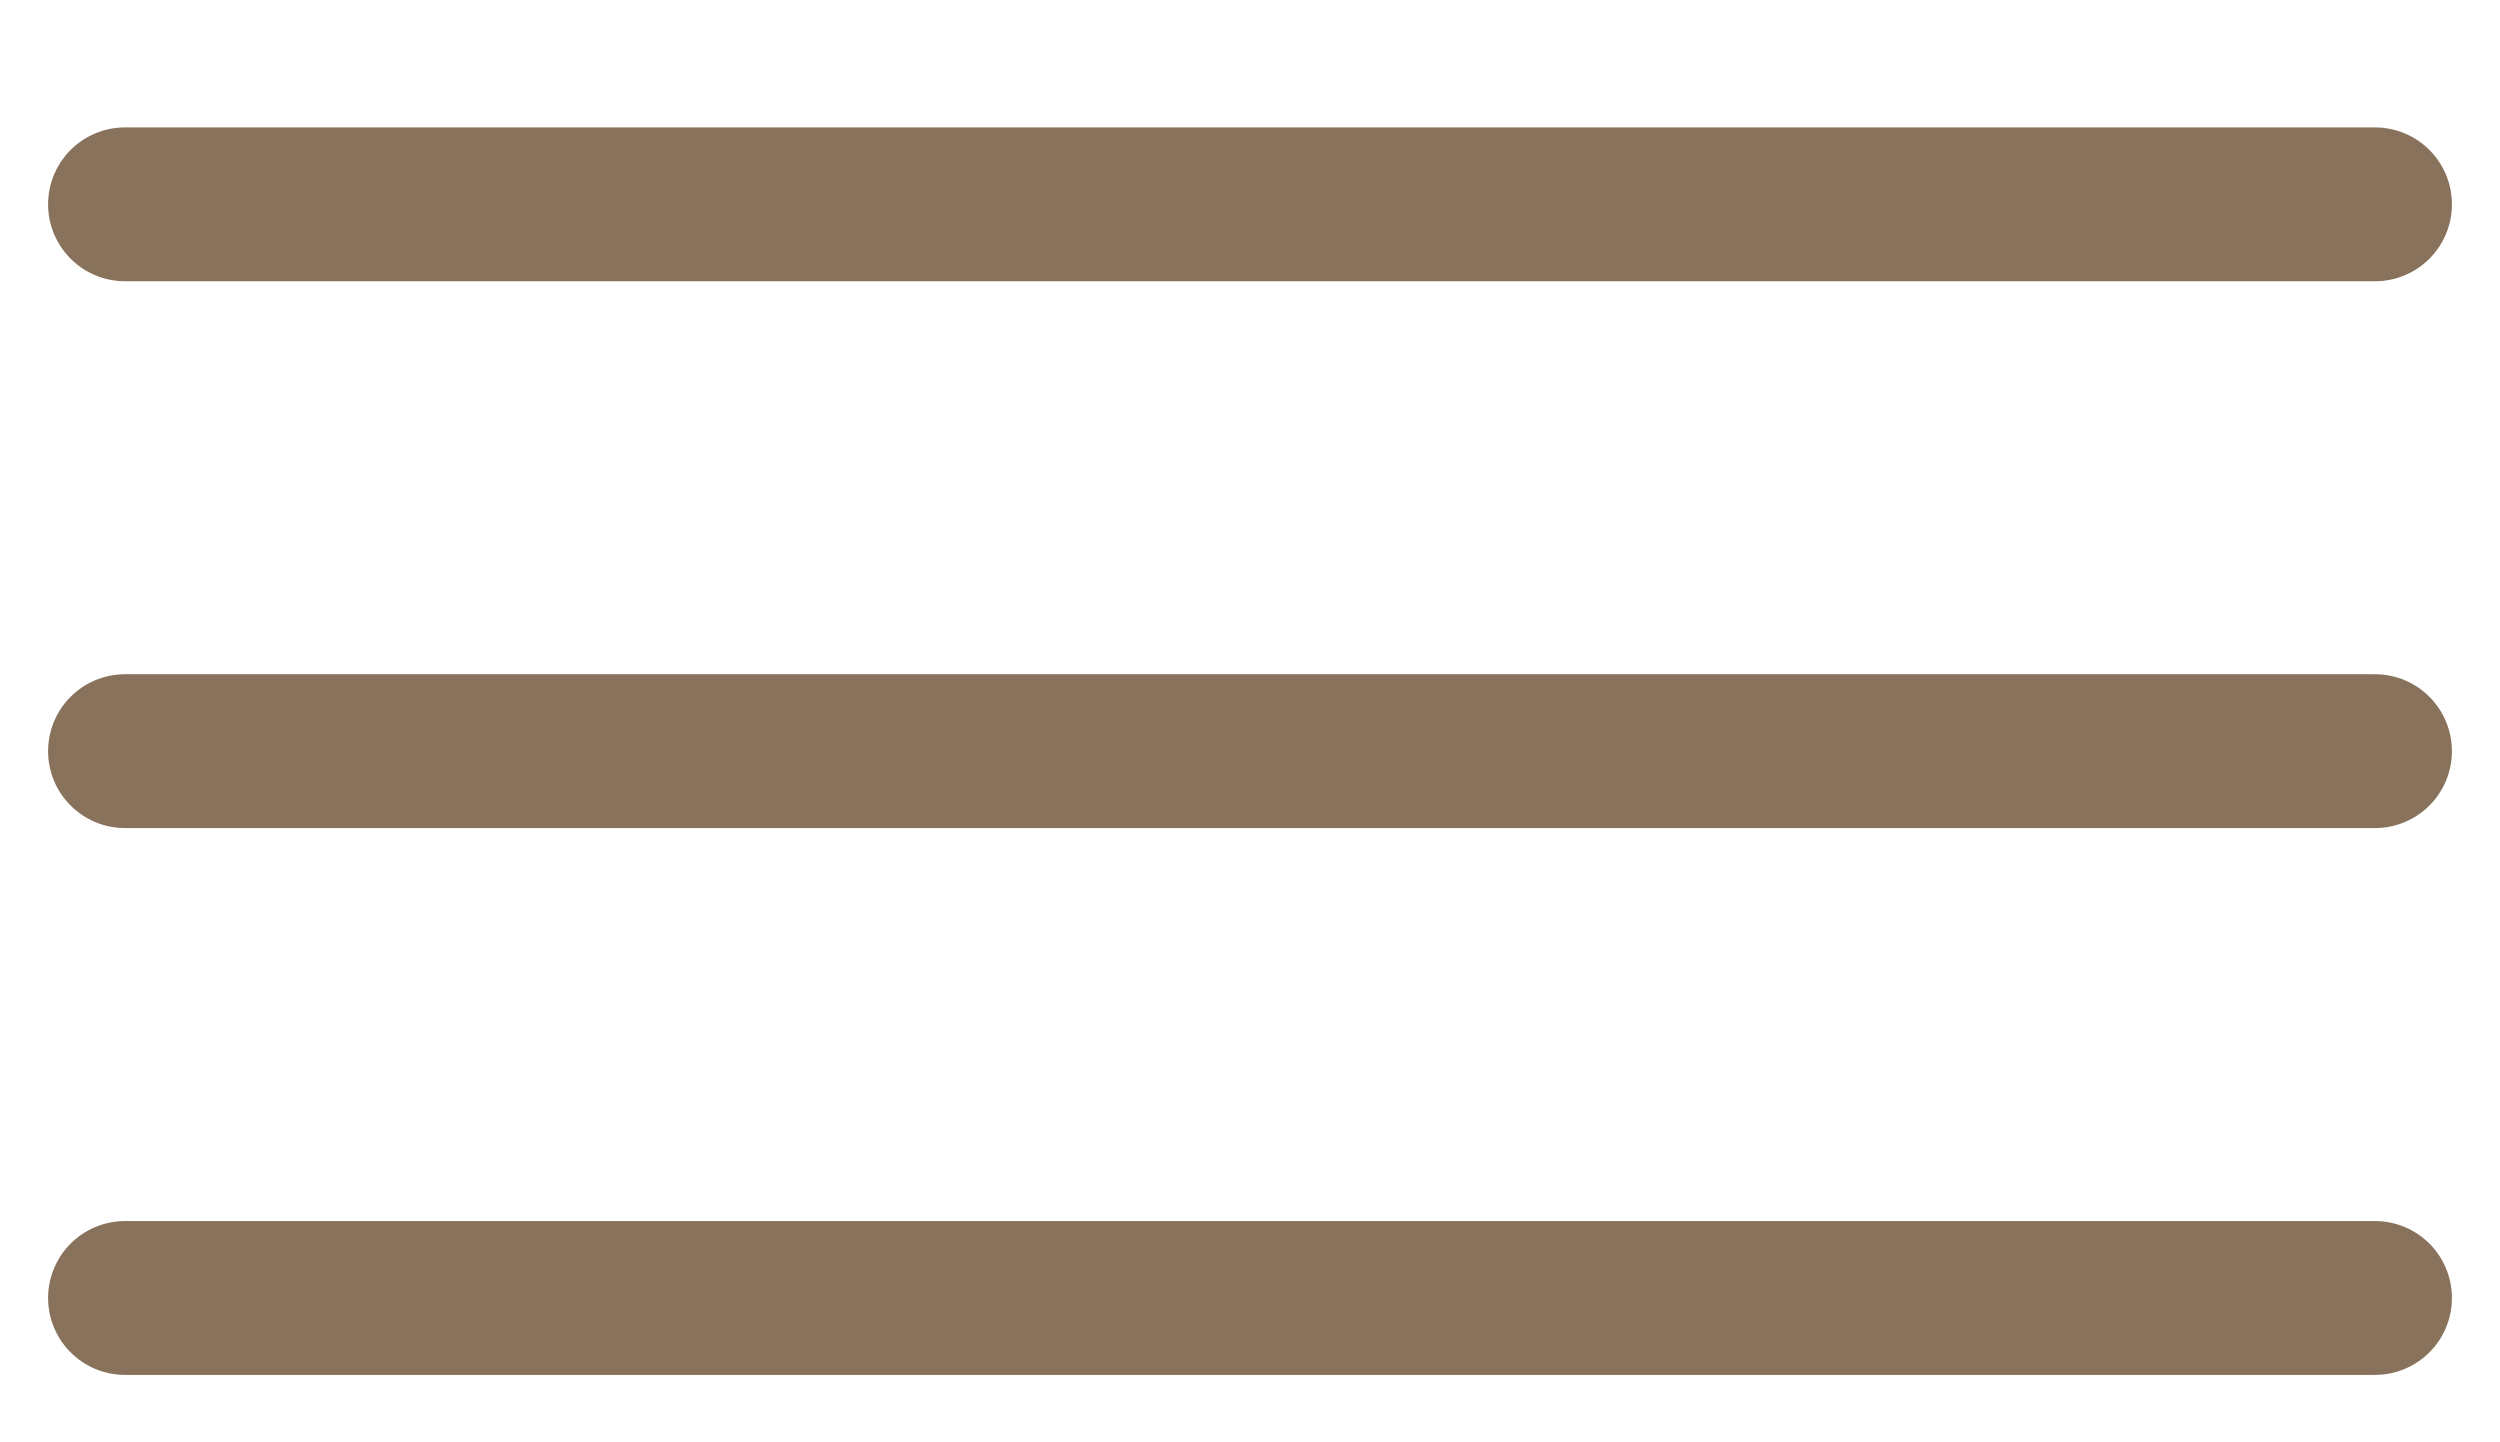 <?xml version="1.0" encoding="UTF-8"?> <svg xmlns="http://www.w3.org/2000/svg" width="26" height="15" viewBox="0 0 26 15" fill="none"> <path d="M1.3 2.125H24.7" stroke="#89725B" stroke-width="1.6" stroke-linecap="round"></path> <path d="M1.3 7.812H24.7" stroke="#89725B" stroke-width="1.6" stroke-linecap="round"></path> <path d="M1.3 13.499H24.7" stroke="#89725B" stroke-width="1.6" stroke-linecap="round"></path> </svg> 